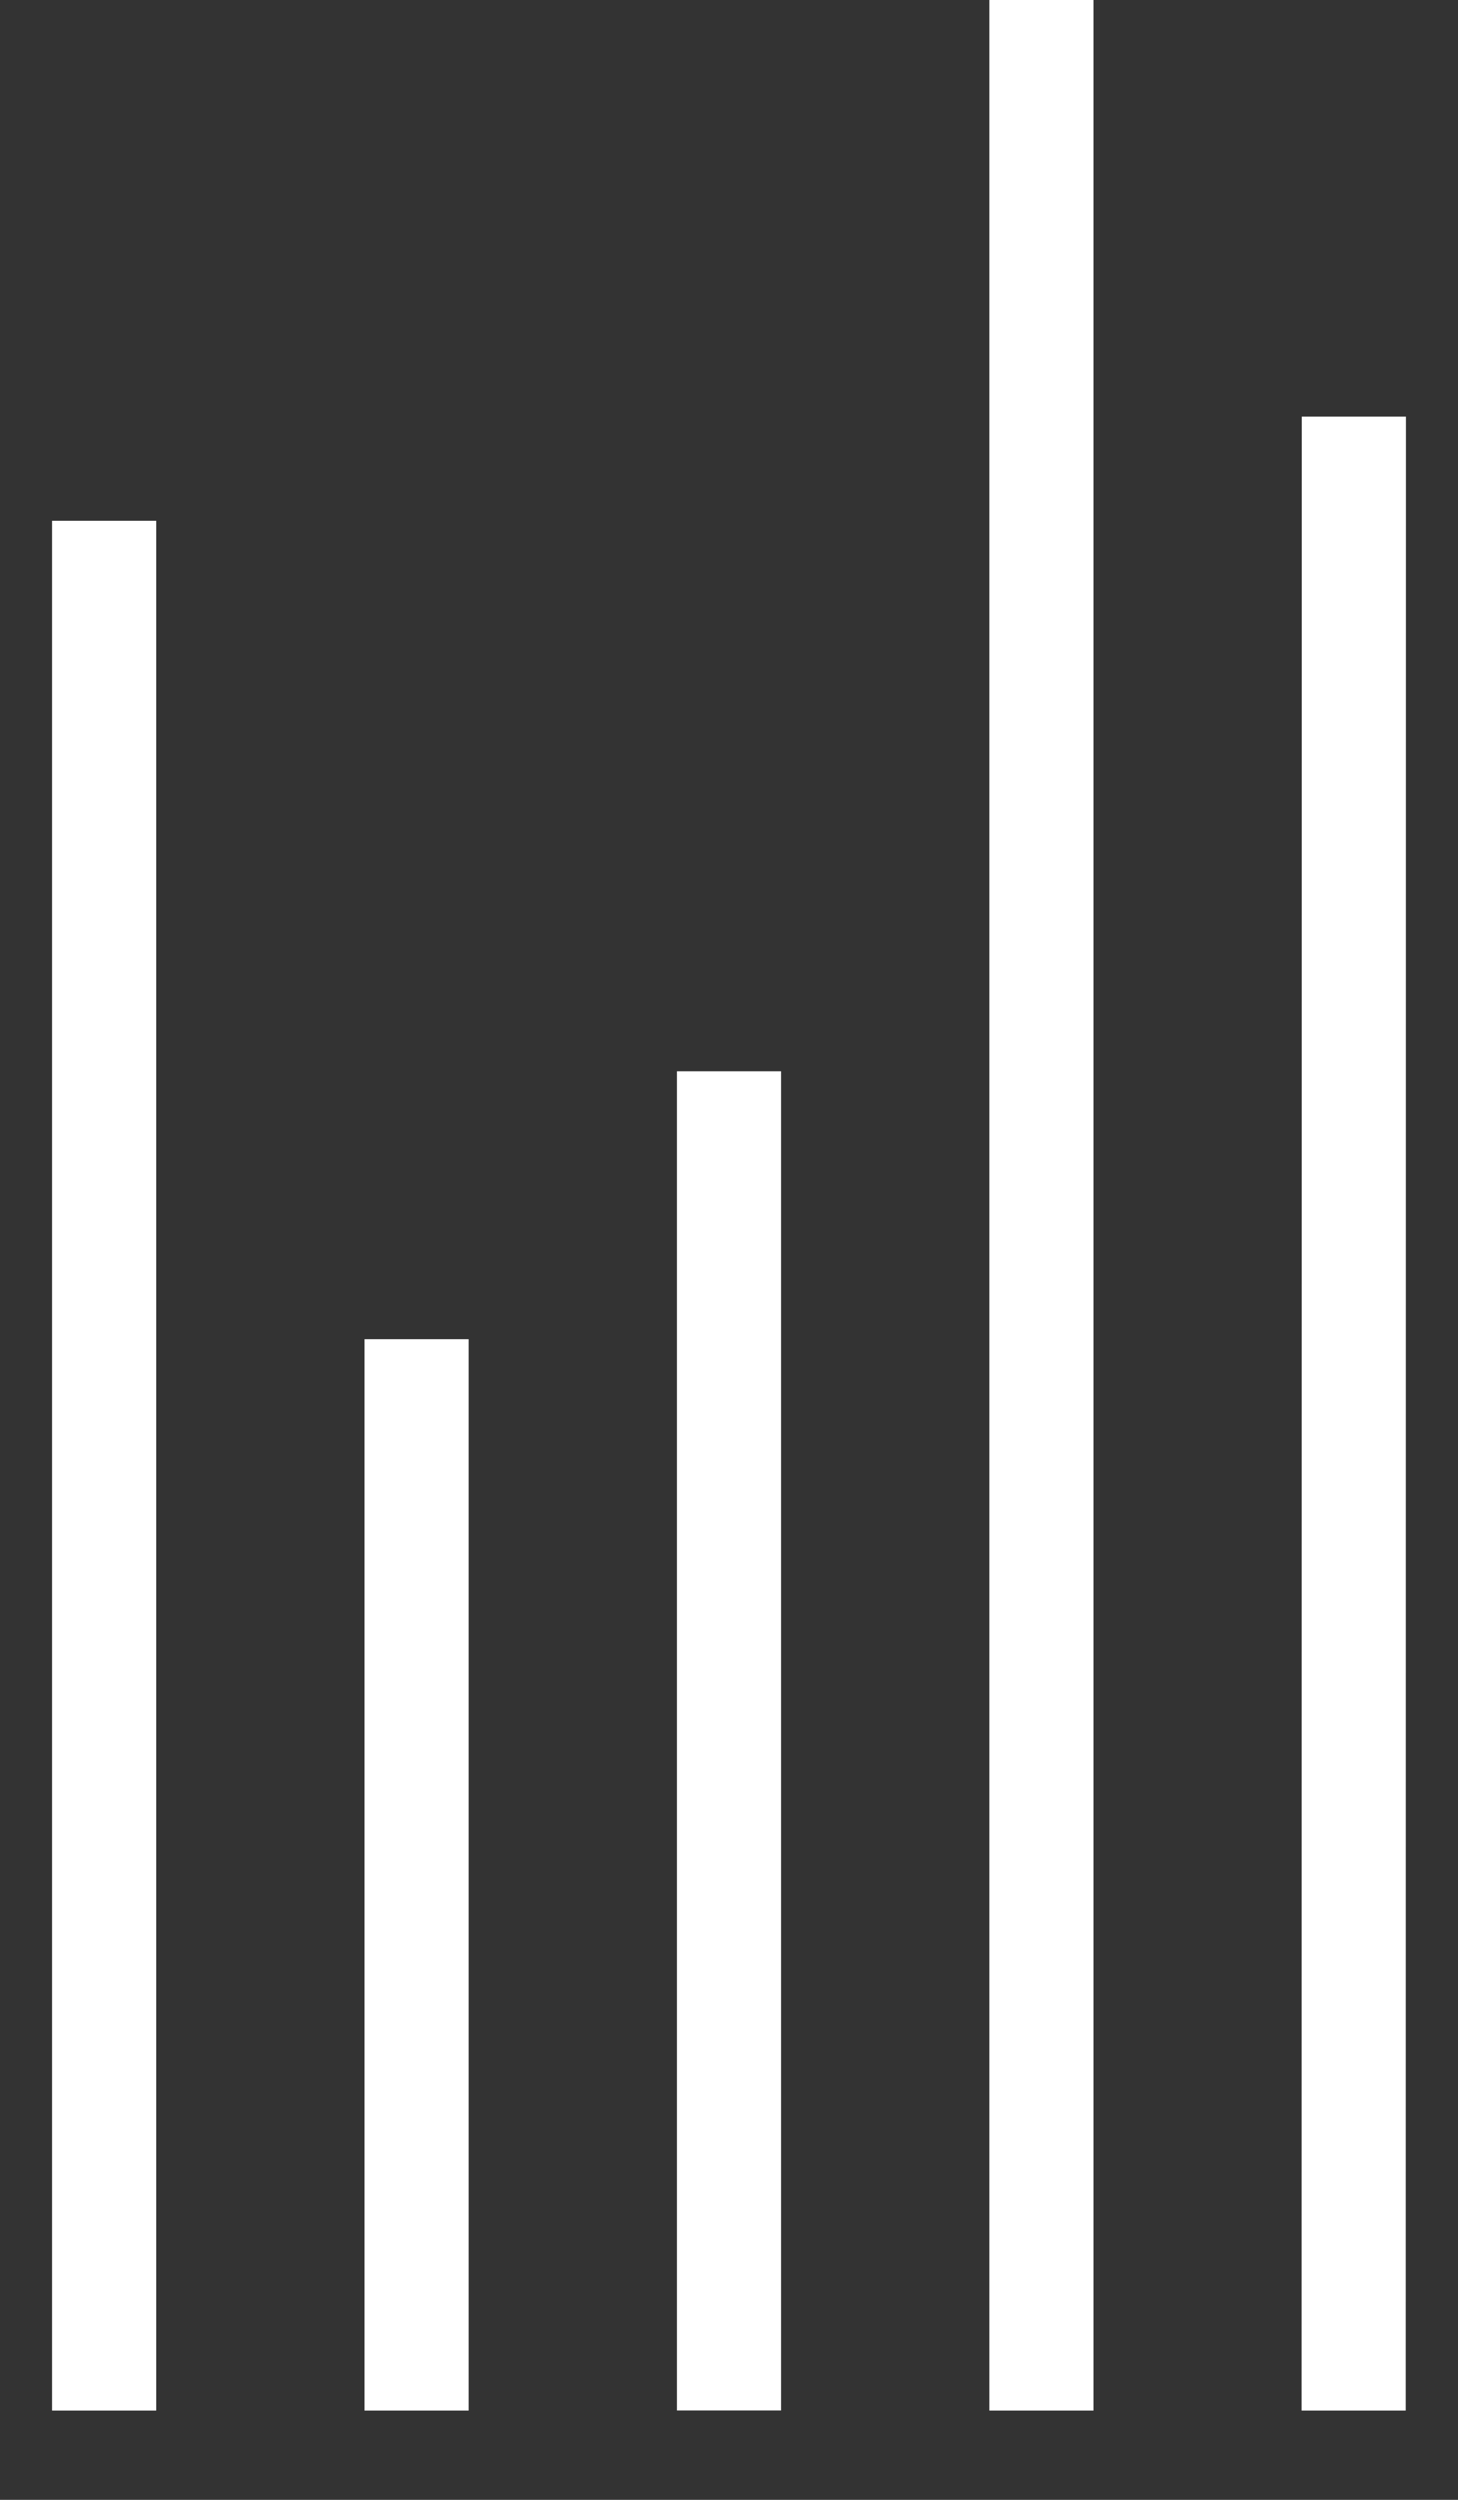 <?xml version="1.0" encoding="UTF-8"?> <svg xmlns="http://www.w3.org/2000/svg" width="14" height="24" viewBox="0 0 14 24" fill="none"><rect x="0" y="0" width="14" height="24" fill="#333333" stroke="none"/> <path d="M1 5V23.143" stroke="white"></path> <path d="M4 12.857V23.143" stroke="white"></path> <path d="M7 10.285V23.142" stroke="white"></path> <path d="M10 0V23.143" stroke="white"></path> <path d="M13 4L12.998 23.143" stroke="white"></path> </svg> 